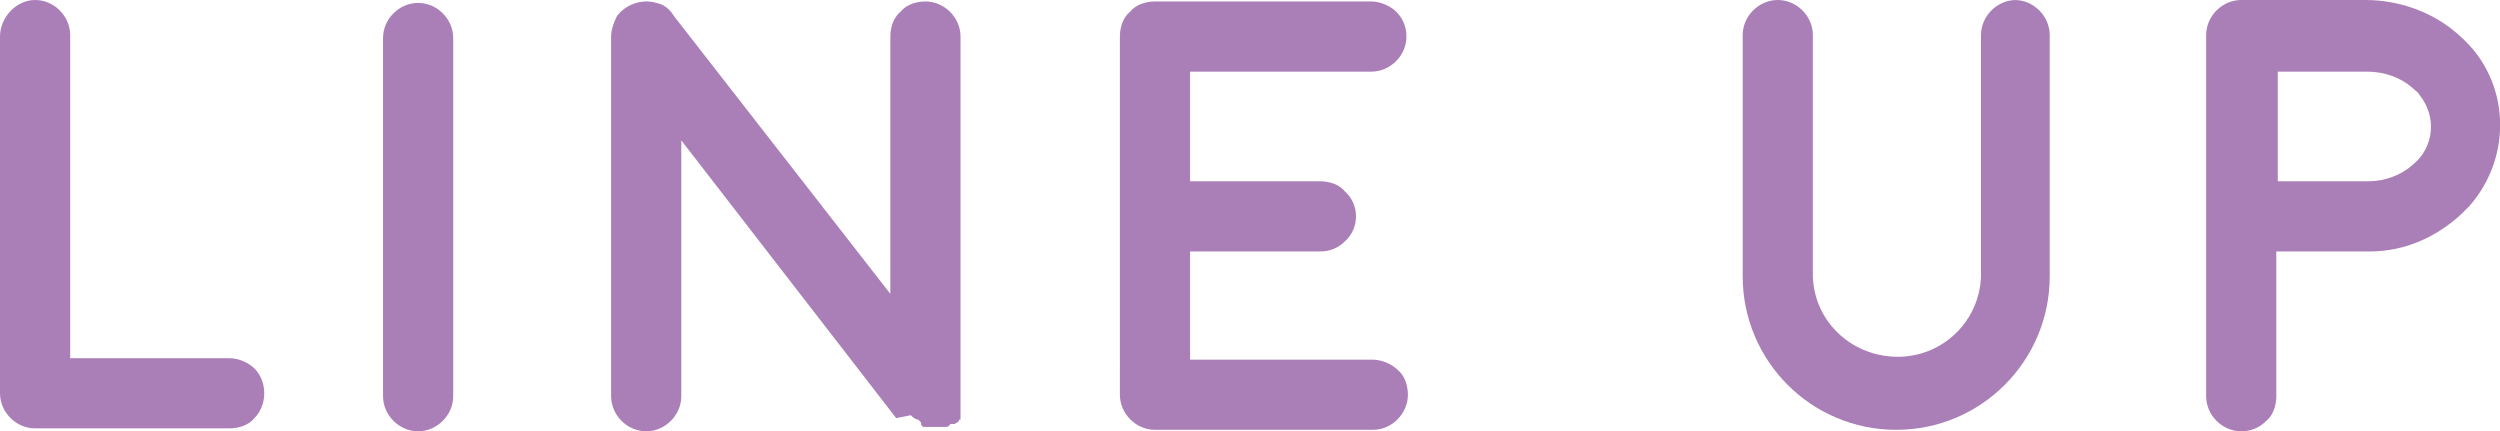 <?xml version="1.0" encoding="UTF-8"?>
<svg xmlns="http://www.w3.org/2000/svg" version="1.1" viewBox="0 0 171 29.5">
  <defs>
    <style>
      .cls-1 {
        isolation: isolate;
      }

      .cls-2 {
        fill: #aa7fb7;
      }
    </style>
  </defs>
  <!-- Generator: Adobe Illustrator 28.7.2, SVG Export Plug-In . SVG Version: 1.2.0 Build 154)  -->
  <g>
    <g id="_レイヤー_1" data-name="レイヤー_1">
      <g id="LINE_UP">
        <g class="cls-1">
          <path class="cls-2" d="M2.4,0c1.3,0,2.4,1.1,2.4,2.4v22.1h10.9c.6,0,1.3.3,1.7.7.9.9.9,2.5,0,3.4-.4.5-1.1.7-1.7.7H2.4c-1.3,0-2.4-1.1-2.4-2.4V2.5C0,1.2,1.1,0,2.4,0h0Z"/>
          <path class="cls-2" d="M28.6,29.5c-1.3,0-2.4-1.1-2.4-2.4V2.6c0-1.3,1.1-2.4,2.4-2.4,1.3,0,2.4,1.1,2.4,2.4v24.5c0,1.3-1.1,2.4-2.4,2.4h0Z"/>
          <path class="cls-2" d="M61.3,28.6h0l-14.7-19v17.5c0,1.3-1.1,2.4-2.4,2.4-1.3,0-2.4-1.1-2.4-2.4V2.5c0-.5.2-1,.4-1.4.6-.8,1.7-1.2,2.7-.9.5.1.9.4,1.2.9l14.8,19V2.5c0-.6.2-1.3.7-1.7.4-.5,1.1-.7,1.7-.7,1.3,0,2.4,1.1,2.4,2.4v24.6s0,0,0,.1h0c0,.1,0,.2,0,.2,0,0,0,0,0,.1h0c0,.1,0,.2,0,.2,0,0,0,0,0,.1,0,0,0,0,0,.1h0c0,.1,0,.2,0,.2h0c0,.1,0,.2,0,.2h0c0,.1,0,.2,0,.2h0c0,.1,0,.2,0,.2s0,0,0,0h-.1c0,.2-.2.2-.3.3h-.3c-.1.2-.2.2-.4.2h-1.2c0,0-.1,0-.2,0,0,0,0,0,0,0h-.1c0,0,0-.1,0-.1h-.1c0-.1,0-.2,0-.2,0,0-.1-.1-.2-.2h0c-.2,0-.4-.2-.5-.3Z"/>
          <path class="cls-2" d="M93.9,24.6c.6,0,1.3.3,1.7.7.5.4.7,1.1.7,1.7,0,1.3-1.1,2.4-2.4,2.4h-14.9c-1.3,0-2.4-1.1-2.4-2.4V2.5c0-.6.2-1.3.7-1.7.4-.5,1.1-.7,1.7-.7h14.8c.6,0,1.3.3,1.7.7.5.5.7,1.1.7,1.7,0,1.3-1.1,2.4-2.4,2.4h-12.4v7.5h8.9c.6,0,1.3.2,1.7.7,1,.9,1,2.5,0,3.4,0,0,0,0,0,0-.5.5-1.1.7-1.7.7h-8.9v7.4h12.4Z"/>
          <path class="cls-2" d="M137.8,0c1.3,0,2.4,1.1,2.4,2.4,0,0,0,0,0,0v16.5c0,5.8-4.7,10.5-10.5,10.5s-10.5-4.7-10.5-10.5h0V2.4c0-1.3,1.1-2.4,2.4-2.4s2.4,1.1,2.4,2.4v16.5c.1,3.2,2.8,5.6,6,5.5,3-.1,5.4-2.5,5.5-5.5V2.4c0-1.3,1.1-2.4,2.4-2.4,0,0,0,0,0,0h0Z"/>
          <path class="cls-2" d="M161.8,0c2.4,0,4.8.9,6.5,2.5,3.4,3,3.6,8.2.6,11.6-.2.2-.3.3-.5.5-1.7,1.6-3.9,2.6-6.3,2.6h-6.4v9.9c0,.6-.2,1.3-.7,1.7-.5.5-1.1.7-1.7.7-1.3,0-2.4-1.1-2.4-2.4V2.4c0-1.3,1.1-2.4,2.4-2.4h8.5ZM162,12.4c1.1,0,2.2-.4,3-1.1,1.5-1.2,1.7-3.3.5-4.8-.1-.2-.3-.3-.5-.5-.8-.7-1.9-1.1-3.1-1.1h-6.1v7.5h6.2Z"/>
        </g>
      </g>
    </g>
  </g>
</svg>